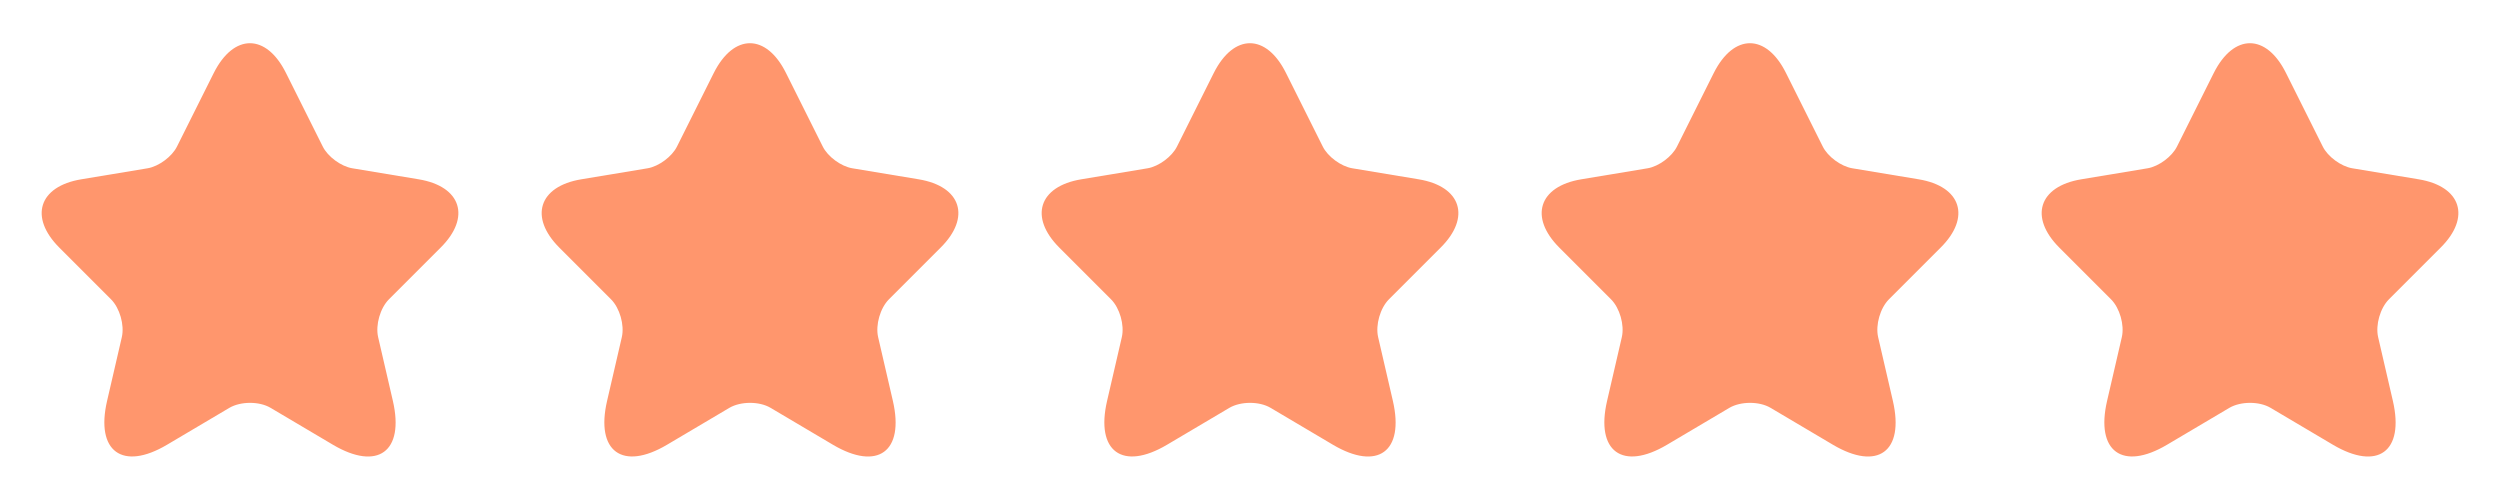 <?xml version="1.0" encoding="UTF-8"?> <svg xmlns="http://www.w3.org/2000/svg" width="120" height="24" viewBox="0 0 120 24" fill="none"><path d="M13.729 3.507L15.489 7.027C15.729 7.517 16.369 7.987 16.909 8.077L20.099 8.607C22.139 8.947 22.619 10.427 21.149 11.887L18.669 14.367C18.249 14.787 18.019 15.597 18.149 16.177L18.859 19.247C19.419 21.677 18.129 22.617 15.979 21.347L12.989 19.577C12.449 19.257 11.559 19.257 11.009 19.577L8.019 21.347C5.879 22.617 4.579 21.667 5.139 19.247L5.849 16.177C5.979 15.597 5.749 14.787 5.329 14.367L2.849 11.887C1.389 10.427 1.859 8.947 3.899 8.607L7.089 8.077C7.619 7.987 8.259 7.517 8.499 7.027L10.259 3.507C11.219 1.597 12.779 1.597 13.729 3.507Z" fill="#FF966D"></path><path d="M37.729 3.507L39.489 7.027C39.729 7.517 40.369 7.987 40.909 8.077L44.099 8.607C46.139 8.947 46.619 10.427 45.149 11.887L42.669 14.367C42.249 14.787 42.019 15.597 42.149 16.177L42.859 19.247C43.419 21.677 42.129 22.617 39.979 21.347L36.989 19.577C36.449 19.257 35.559 19.257 35.009 19.577L32.019 21.347C29.879 22.617 28.579 21.667 29.139 19.247L29.849 16.177C29.979 15.597 29.749 14.787 29.329 14.367L26.849 11.887C25.389 10.427 25.859 8.947 27.899 8.607L31.089 8.077C31.619 7.987 32.259 7.517 32.499 7.027L34.259 3.507C35.219 1.597 36.779 1.597 37.729 3.507Z" fill="#FF966D"></path><path d="M61.729 3.507L63.489 7.027C63.729 7.517 64.369 7.987 64.909 8.077L68.099 8.607C70.139 8.947 70.619 10.427 69.149 11.887L66.669 14.367C66.249 14.787 66.019 15.597 66.149 16.177L66.859 19.247C67.419 21.677 66.129 22.617 63.979 21.347L60.989 19.577C60.449 19.257 59.559 19.257 59.009 19.577L56.019 21.347C53.879 22.617 52.579 21.667 53.139 19.247L53.849 16.177C53.979 15.597 53.749 14.787 53.329 14.367L50.849 11.887C49.389 10.427 49.859 8.947 51.899 8.607L55.089 8.077C55.619 7.987 56.259 7.517 56.499 7.027L58.259 3.507C59.219 1.597 60.779 1.597 61.729 3.507Z" fill="#FF966D"></path><path d="M85.729 3.507L87.489 7.027C87.729 7.517 88.369 7.987 88.909 8.077L92.099 8.607C94.139 8.947 94.619 10.427 93.149 11.887L90.669 14.367C90.249 14.787 90.019 15.597 90.149 16.177L90.859 19.247C91.419 21.677 90.129 22.617 87.979 21.347L84.989 19.577C84.449 19.257 83.559 19.257 83.009 19.577L80.019 21.347C77.879 22.617 76.579 21.667 77.139 19.247L77.849 16.177C77.979 15.597 77.749 14.787 77.329 14.367L74.849 11.887C73.389 10.427 73.859 8.947 75.899 8.607L79.089 8.077C79.619 7.987 80.259 7.517 80.499 7.027L82.259 3.507C83.219 1.597 84.779 1.597 85.729 3.507Z" fill="#FF966D"></path><path d="M109.729 3.507L111.489 7.027C111.729 7.517 112.369 7.987 112.909 8.077L116.099 8.607C118.139 8.947 118.619 10.427 117.149 11.887L114.669 14.367C114.249 14.787 114.019 15.597 114.149 16.177L114.859 19.247C115.419 21.677 114.129 22.617 111.979 21.347L108.989 19.577C108.449 19.257 107.559 19.257 107.009 19.577L104.019 21.347C101.879 22.617 100.579 21.667 101.139 19.247L101.849 16.177C101.979 15.597 101.749 14.787 101.329 14.367L98.849 11.887C97.389 10.427 97.859 8.947 99.899 8.607L103.089 8.077C103.619 7.987 104.259 7.517 104.499 7.027L106.259 3.507C107.219 1.597 108.779 1.597 109.729 3.507Z" fill="#FF966D"></path></svg> 